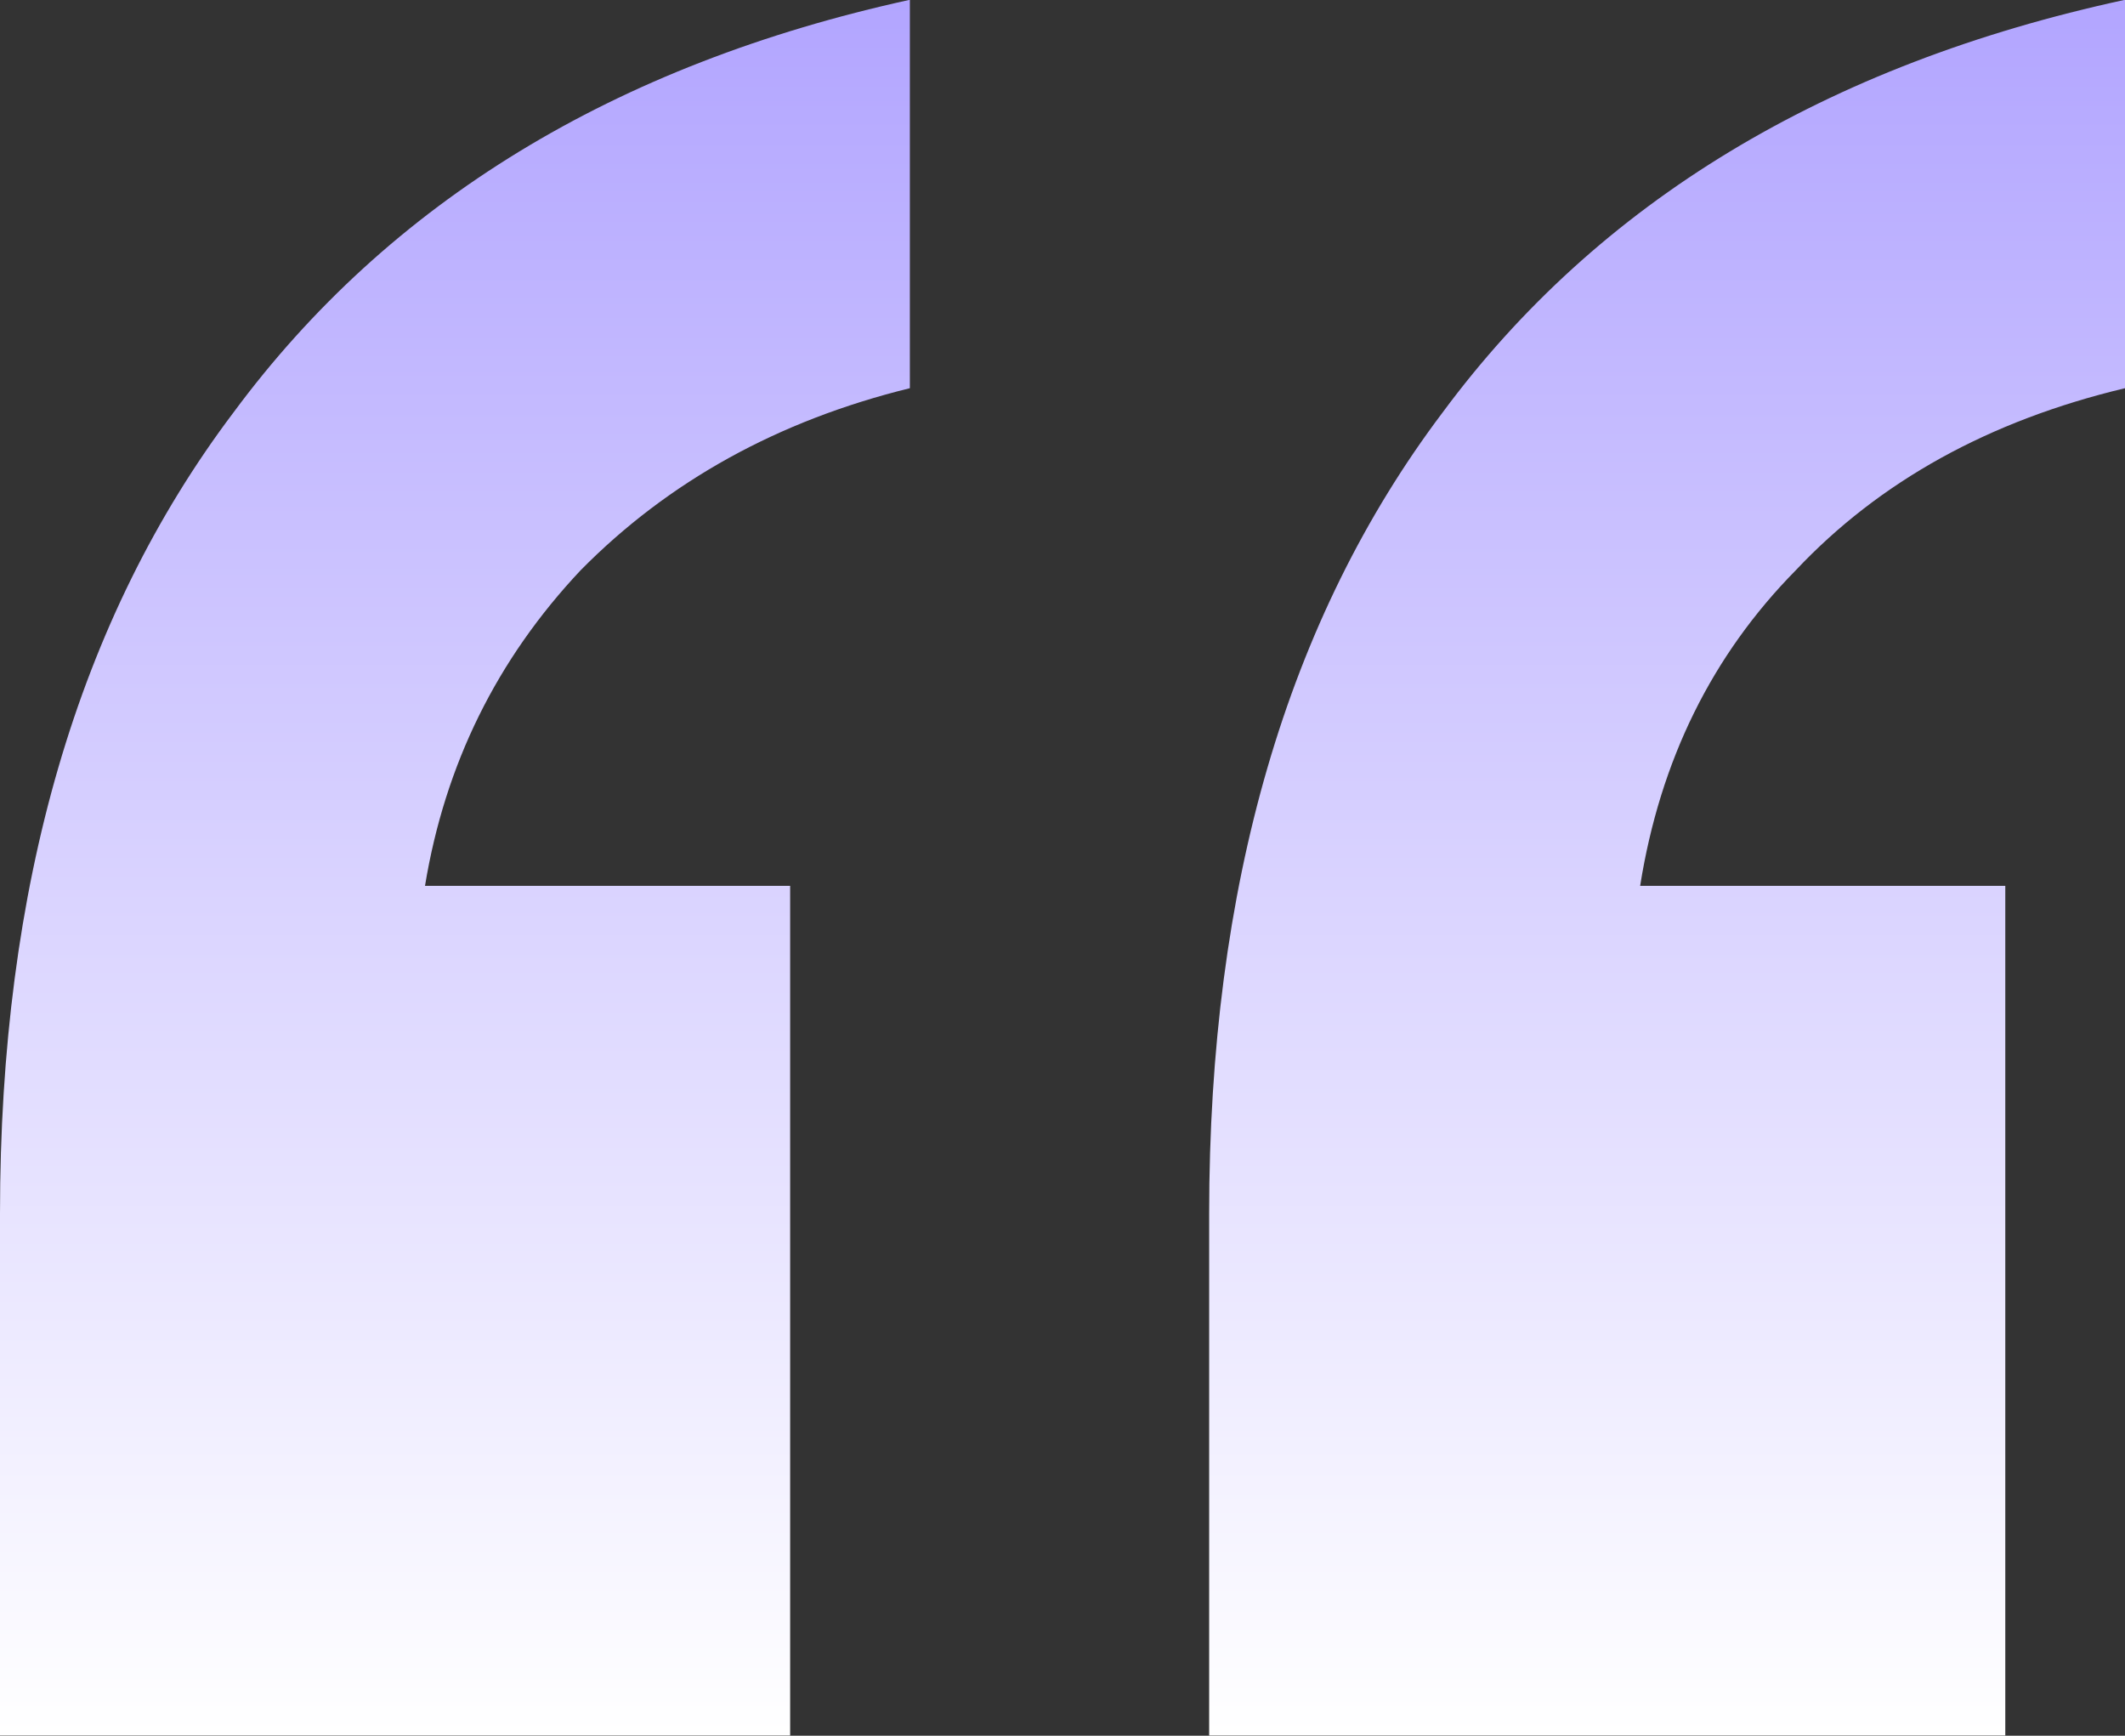 <svg width="60" height="49" viewBox="0 0 60 49" fill="none" xmlns="http://www.w3.org/2000/svg">
<rect x="0" y="0" width="60" height="49" fill="#333333" stroke="none"/>
<path d="M34.141 34.26C34.141 25.008 36.338 17.47 40.732 11.645C45.127 5.705 51.549 1.822 60 -0.006V10.959C56.169 11.873 53.07 13.586 50.704 16.099C48.338 18.498 46.873 21.467 46.31 25.008H56.62V48.994H34.141V34.26ZM0 34.26C0 25.008 2.197 17.47 6.592 11.645C10.986 5.705 17.352 1.822 25.69 -0.006V10.959C21.972 11.873 18.873 13.586 16.394 16.099C14.028 18.612 12.563 21.582 12 25.008H22.31V48.994H0V34.26Z" fill="url(#paint0_linear_4084_360)"/>
<defs>
<linearGradient id="paint0_linear_4084_360" x1="30" y1="-0.006" x2="30" y2="48.994" gradientUnits="userSpaceOnUse">
<stop stop-color="#B2A5FF"/>
<stop offset="1" stop-color="white"/>
</linearGradient>
</defs>
</svg>
